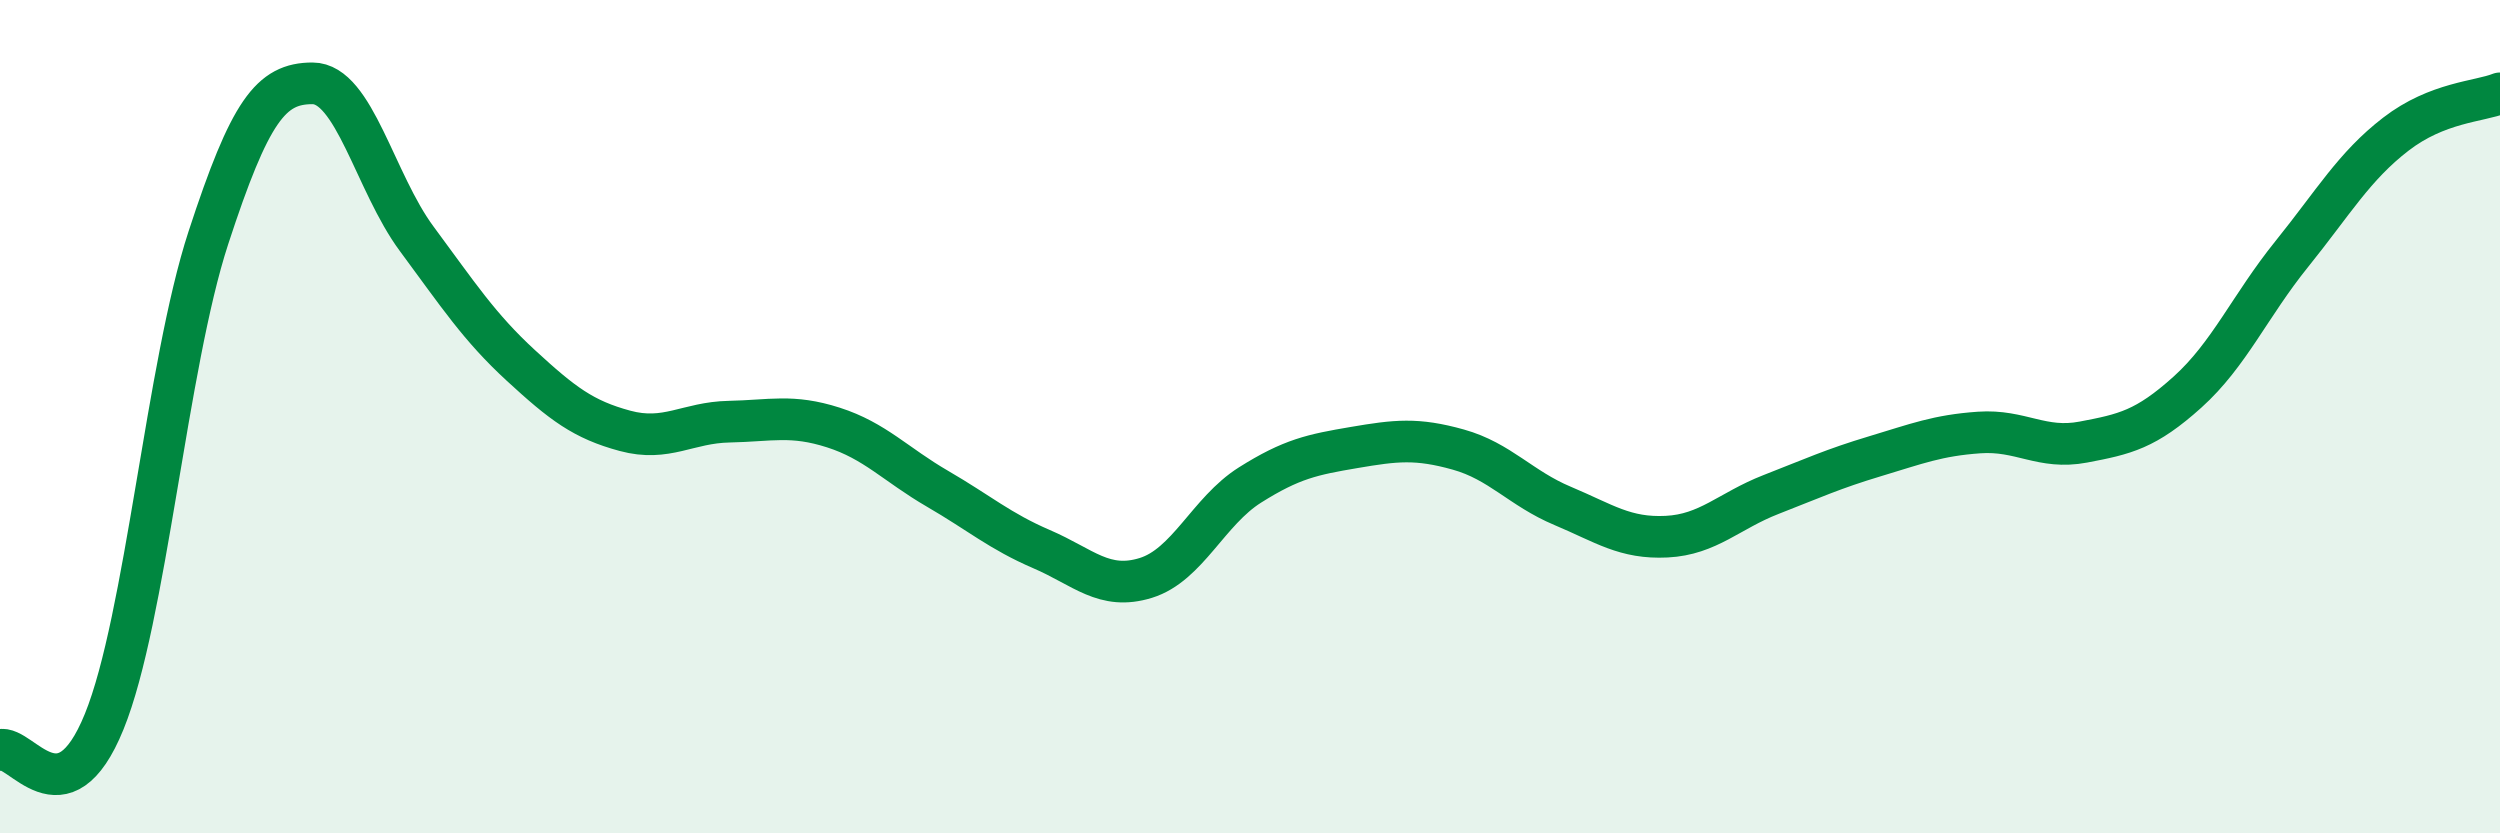 
    <svg width="60" height="20" viewBox="0 0 60 20" xmlns="http://www.w3.org/2000/svg">
      <path
        d="M 0,18 C 0.5,17.86 1.5,19.78 2.5,17.32 C 3.5,14.86 4,8.77 5,5.71 C 6,2.65 6.5,2 7.5,2 C 8.5,2 9,4.38 10,5.73 C 11,7.08 11.5,7.85 12.5,8.77 C 13.5,9.69 14,10.07 15,10.34 C 16,10.61 16.5,10.14 17.5,10.12 C 18.5,10.1 19,9.94 20,10.26 C 21,10.58 21.5,11.15 22.5,11.73 C 23.5,12.31 24,12.75 25,13.18 C 26,13.61 26.5,14.18 27.5,13.87 C 28.5,13.56 29,12.27 30,11.64 C 31,11.01 31.5,10.91 32.5,10.74 C 33.5,10.57 34,10.51 35,10.79 C 36,11.07 36.5,11.72 37.5,12.14 C 38.5,12.56 39,12.93 40,12.88 C 41,12.83 41.5,12.26 42.5,11.87 C 43.5,11.48 44,11.25 45,10.95 C 46,10.65 46.5,10.45 47.5,10.38 C 48.5,10.31 49,10.8 50,10.61 C 51,10.42 51.5,10.31 52.5,9.41 C 53.5,8.51 54,7.34 55,6.1 C 56,4.86 56.5,3.99 57.5,3.22 C 58.5,2.45 59.5,2.44 60,2.24L60 20L0 20Z"
        fill="#008740"
        opacity="0.1"
        stroke-linecap="round"
        stroke-linejoin="round"
      />
      <path
        d="M 0,18 C 0.5,17.86 1.5,19.78 2.5,17.32 C 3.5,14.86 4,8.77 5,5.71 C 6,2.65 6.5,2 7.5,2 C 8.5,2 9,4.38 10,5.73 C 11,7.08 11.5,7.85 12.5,8.77 C 13.5,9.69 14,10.07 15,10.34 C 16,10.61 16.5,10.14 17.5,10.12 C 18.5,10.1 19,9.94 20,10.26 C 21,10.58 21.5,11.15 22.5,11.73 C 23.5,12.31 24,12.75 25,13.18 C 26,13.61 26.5,14.18 27.5,13.87 C 28.5,13.56 29,12.27 30,11.64 C 31,11.01 31.5,10.91 32.5,10.74 C 33.5,10.57 34,10.51 35,10.79 C 36,11.07 36.5,11.72 37.5,12.14 C 38.5,12.56 39,12.93 40,12.88 C 41,12.83 41.5,12.26 42.5,11.87 C 43.5,11.48 44,11.25 45,10.95 C 46,10.65 46.5,10.45 47.5,10.38 C 48.5,10.31 49,10.8 50,10.61 C 51,10.42 51.5,10.31 52.5,9.41 C 53.5,8.51 54,7.34 55,6.1 C 56,4.86 56.5,3.99 57.5,3.22 C 58.5,2.45 59.5,2.44 60,2.24"
        stroke="#008740"
        stroke-width="1"
        fill="none"
        stroke-linecap="round"
        stroke-linejoin="round"
      />
    </svg>
  